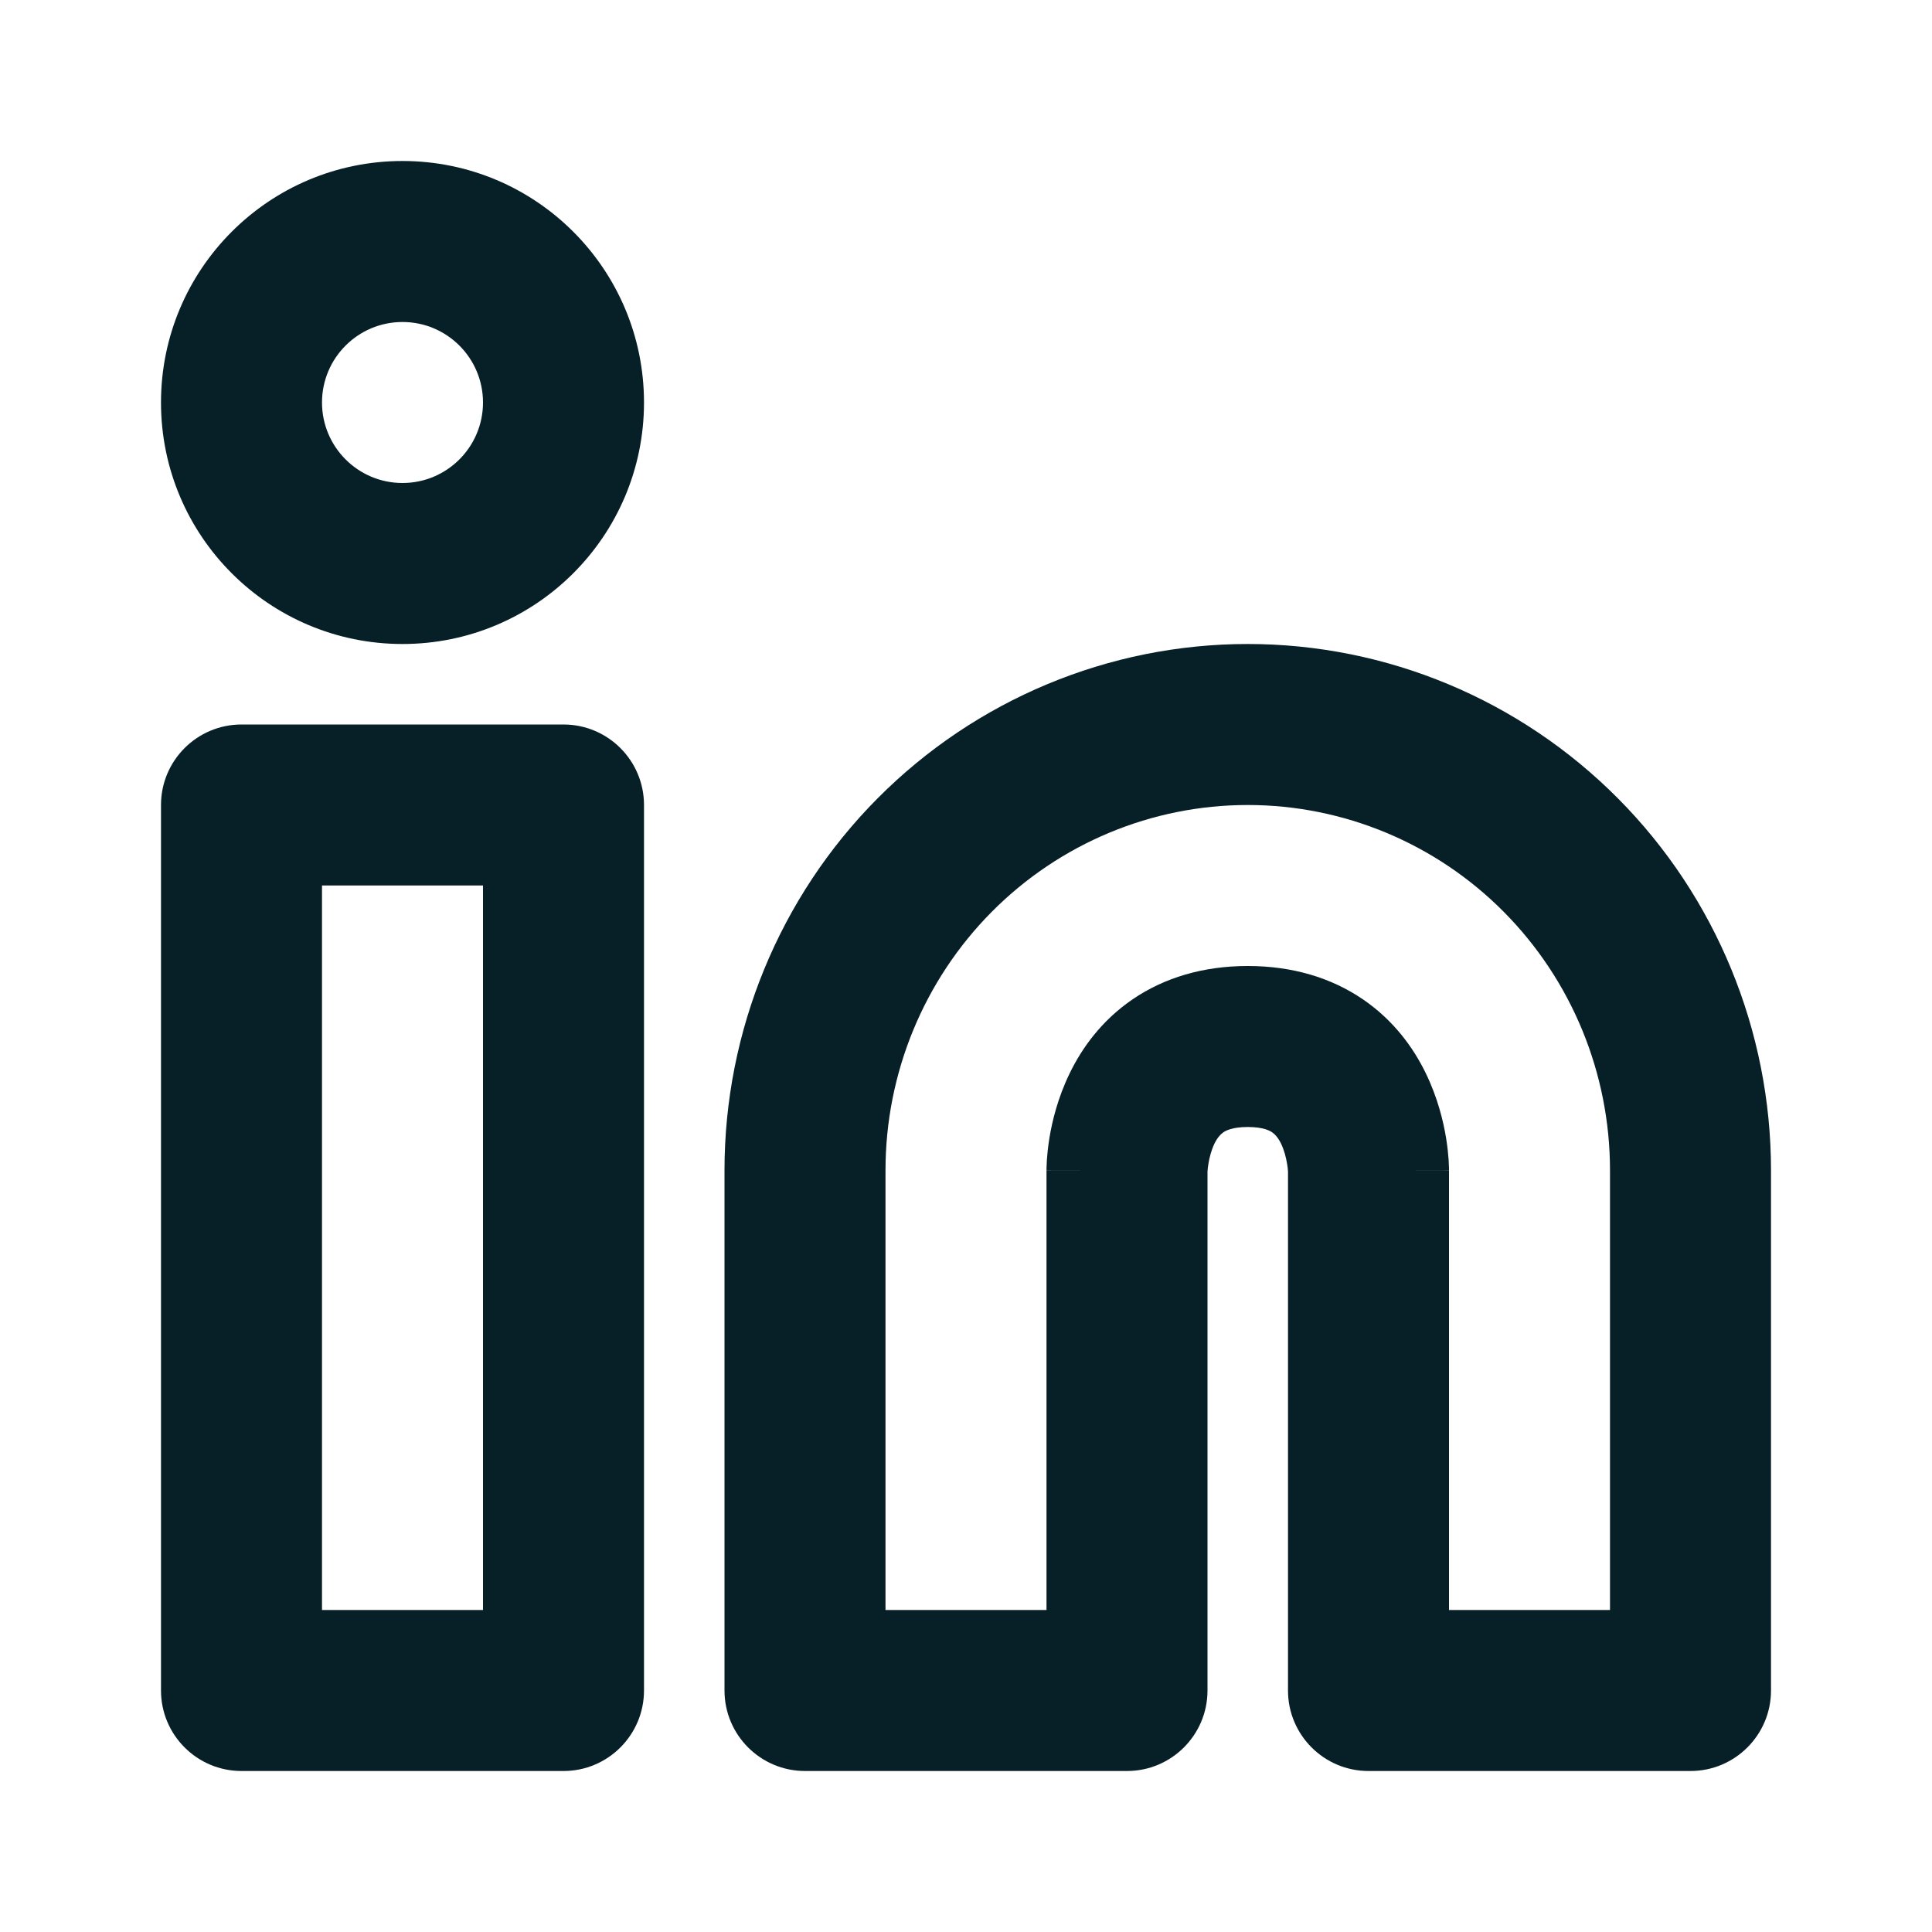 <svg width="24" height="24" viewBox="0 0 24 24" fill="none" xmlns="http://www.w3.org/2000/svg">
<g id="Linkedin">
<path id="Vector" fill-rule="evenodd" clip-rule="evenodd" d="M4 5C4 4.448 4.448 4 5 4C5.552 4 6 4.448 6 5C6 5.552 5.552 6 5 6C4.448 6 4 5.552 4 5ZM5 2C3.343 2 2 3.343 2 5C2 6.657 3.343 8 5 8C6.657 8 8 6.657 8 5C8 3.343 6.657 2 5 2ZM15.5 10C14.309 10 13.165 10.476 12.32 11.327C11.476 12.177 11 13.332 11 14.539V20H13V14.539H14C13 14.539 13 14.538 13 14.537L13 14.537L13 14.534L13 14.53L13 14.518L13.001 14.489C13.002 14.466 13.003 14.437 13.005 14.403C13.01 14.335 13.019 14.244 13.036 14.138C13.07 13.93 13.14 13.637 13.289 13.331C13.439 13.022 13.682 12.679 14.068 12.415C14.462 12.146 14.945 12 15.5 12C16.055 12 16.538 12.146 16.932 12.415C17.318 12.679 17.561 13.022 17.711 13.331C17.86 13.637 17.93 13.93 17.964 14.138C17.981 14.244 17.99 14.335 17.995 14.403C17.997 14.437 17.998 14.466 17.999 14.489L18 14.518L18 14.53L18 14.534L18 14.537L18 14.537C18 14.538 18 14.539 17 14.539H18V20H20V14.539C20 13.332 19.524 12.177 18.68 11.327C17.835 10.476 16.691 10 15.5 10ZM16 14.55V21C16 21.552 16.448 22 17 22H21C21.552 22 22 21.552 22 21V14.539C22 12.807 21.317 11.144 20.099 9.918C18.88 8.691 17.226 8 15.5 8C13.774 8 12.12 8.691 10.901 9.918C9.683 11.144 9 12.807 9 14.539V21C9 21.552 9.448 22 10 22H14C14.552 22 15 21.552 15 21V14.55L15.001 14.542C15.002 14.526 15.004 14.496 15.011 14.459C15.024 14.378 15.048 14.287 15.086 14.207C15.123 14.132 15.162 14.09 15.197 14.066C15.225 14.047 15.305 14 15.5 14C15.695 14 15.775 14.047 15.803 14.066C15.838 14.09 15.877 14.132 15.914 14.207C15.952 14.287 15.976 14.378 15.989 14.459C15.996 14.496 15.998 14.526 15.999 14.542L16 14.55ZM2 10C2 9.448 2.448 9 3 9H7C7.552 9 8 9.448 8 10V21C8 21.552 7.552 22 7 22H3C2.448 22 2 21.552 2 21V10ZM4 11V20H6V11H4Z" fill="#071F26"/>
</g>
</svg>
